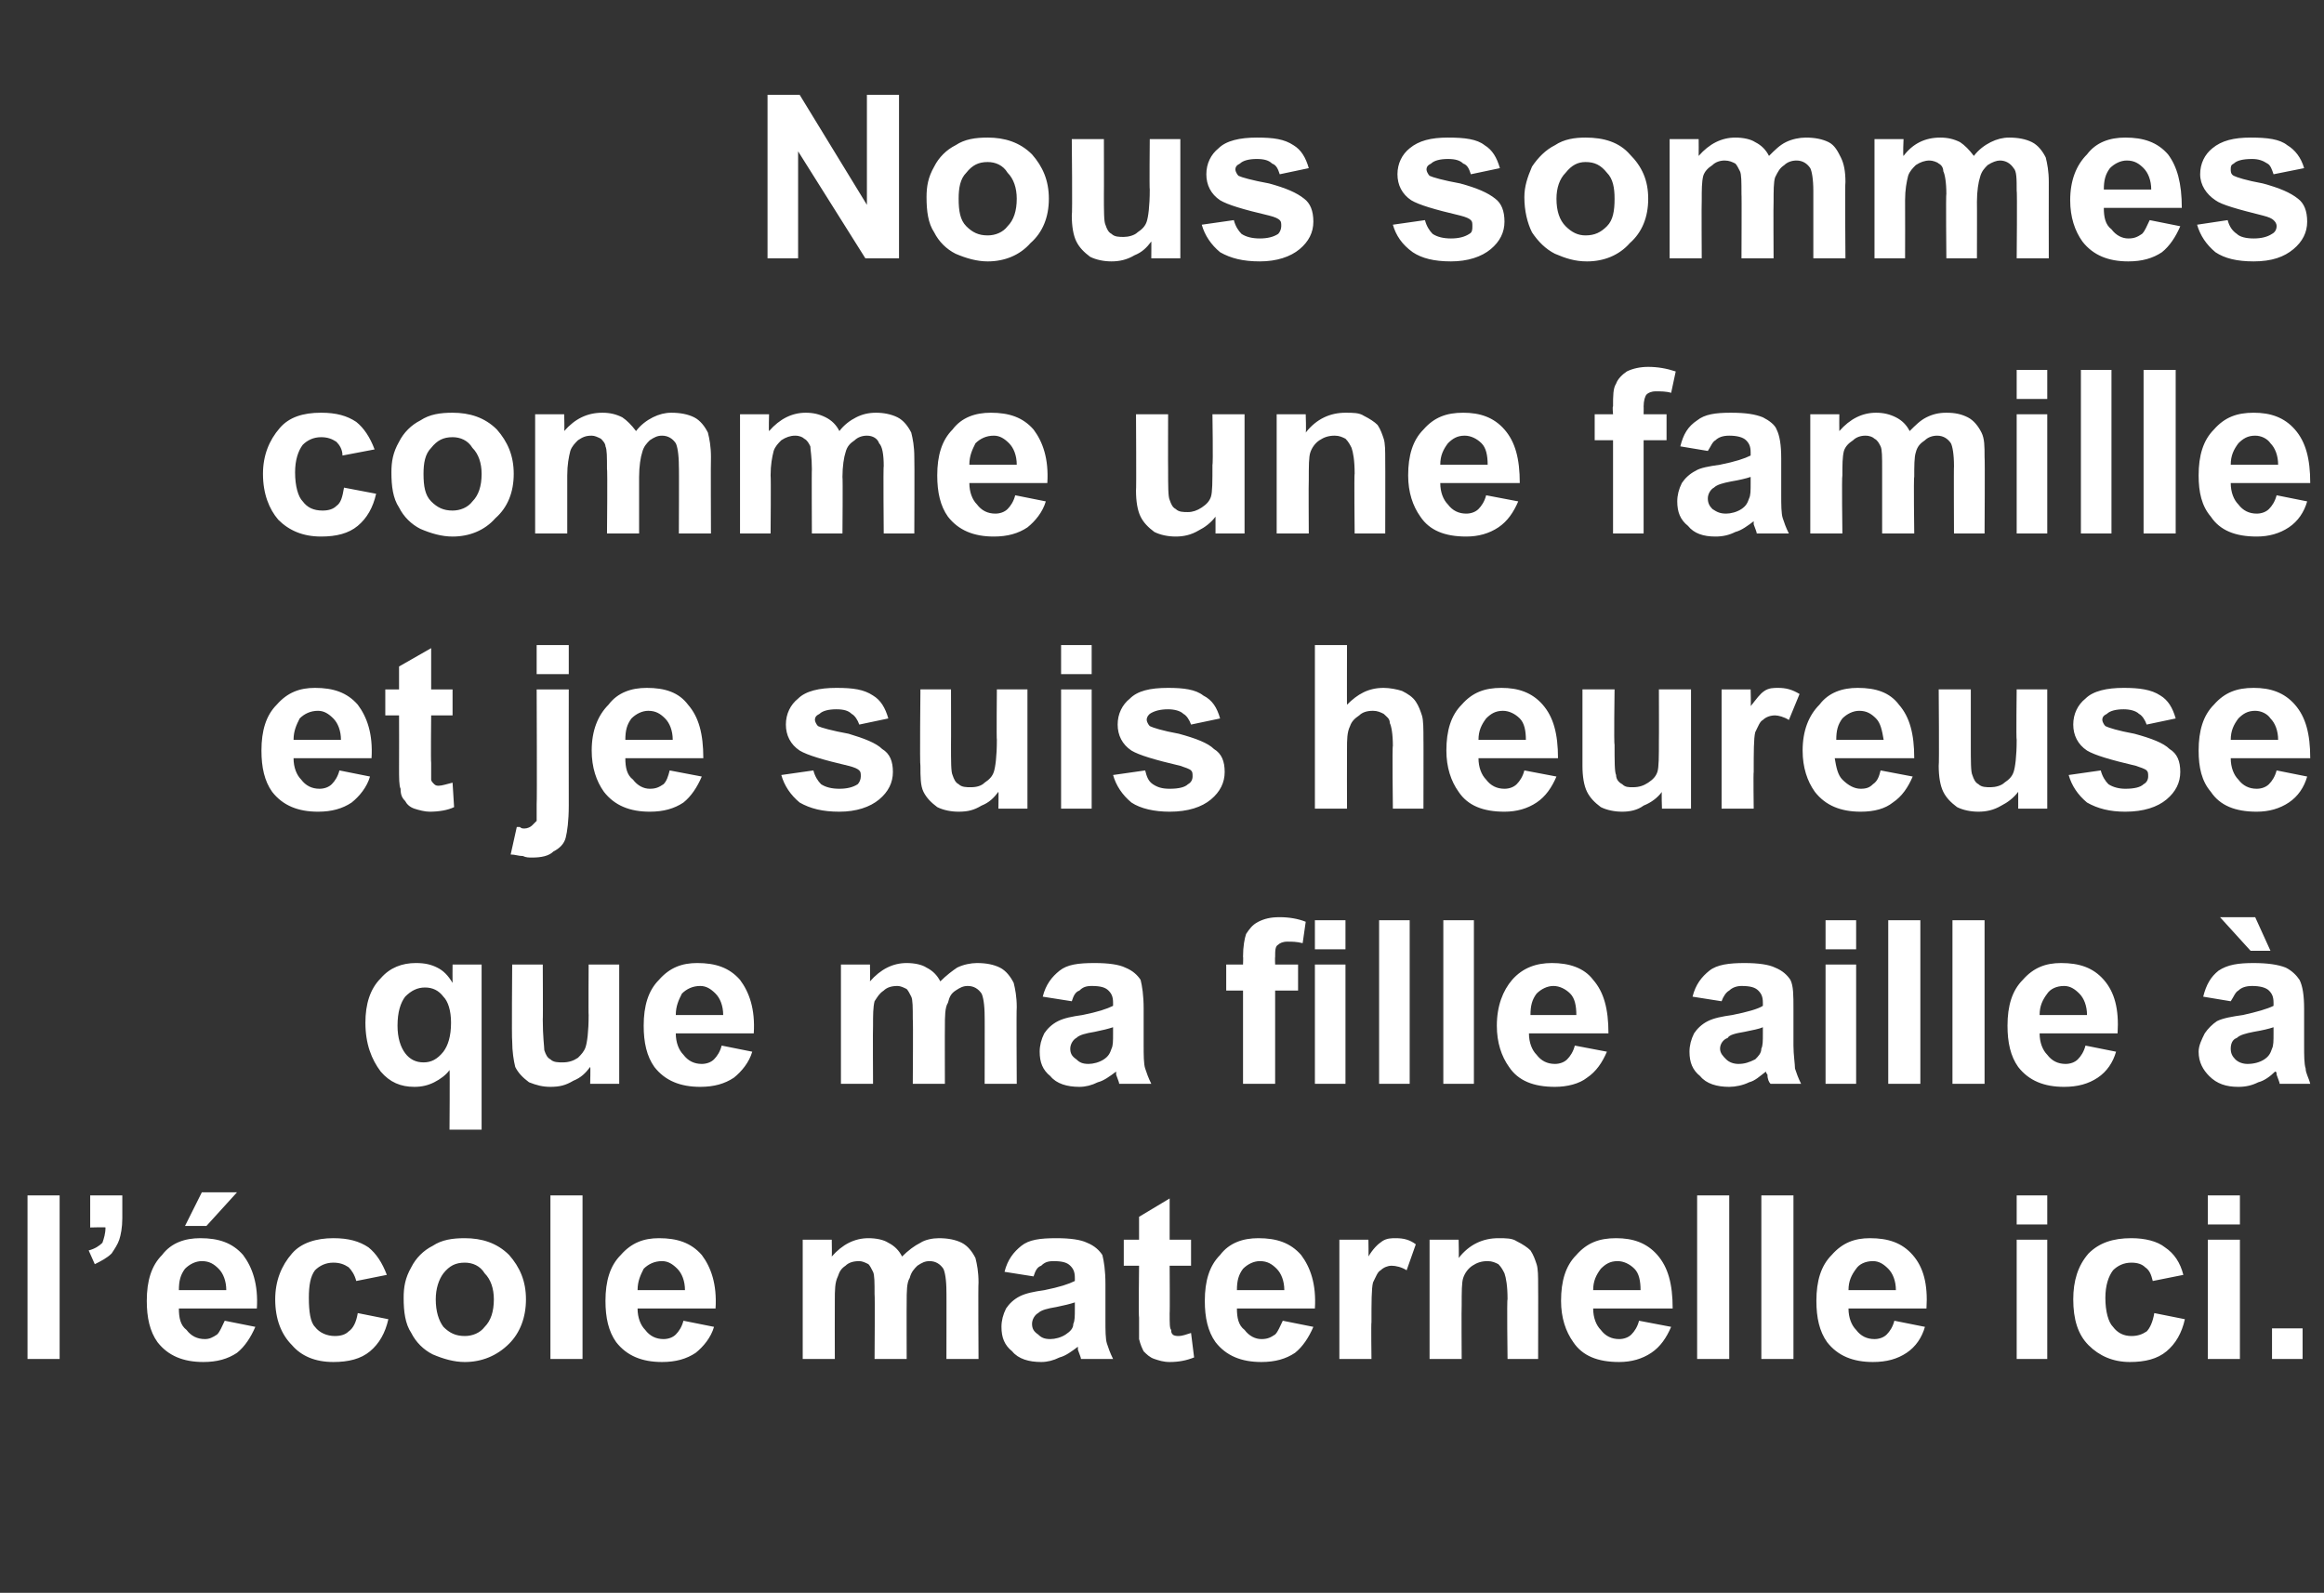 <?xml version="1.0" standalone="no"?><!DOCTYPE svg PUBLIC "-//W3C//DTD SVG 1.1//EN" "http://www.w3.org/Graphics/SVG/1.1/DTD/svg11.dtd"><svg xmlns="http://www.w3.org/2000/svg" version="1.1" width="152px" height="104.2px" viewBox="0 -6 152 104.2" style="top:-6px"><rect x="0" y="-6" width="152" height="104.2" fill="#333333" stroke="none"/><desc>Nous sommes comme une famille et je suis heureuse que ma fille aille l’ cole maternelle ici.</desc><defs/><g id="Polygon39084"><path d="m1.8 82.9l0-10.7l2.1 0l0 10.7l-2.1 0zm4.1-10.7l2.1 0c0 0 0 1.48 0 1.5c0 .6-.1 1.1-.2 1.4c-.1.3-.3.6-.5.9c-.3.3-.7.5-1.1.7c0 0-.4-.9-.4-.9c.4-.1.7-.3.9-.5c.1-.3.2-.6.2-1c.03-.03-1 0-1 0l0-2.1zm8.8 8.2c0 0 2 .4 2 .4c-.3.7-.7 1.3-1.2 1.7c-.6.4-1.3.6-2.2.6c-1.3 0-2.3-.4-3-1.3c-.5-.7-.7-1.6-.7-2.7c0-1.3.3-2.3 1-3c.6-.8 1.5-1.1 2.5-1.1c1.2 0 2.1.3 2.8 1.1c.6.8 1 1.9.9 3.5c0 0-5.1 0-5.1 0c0 .6.1 1.1.5 1.4c.3.4.7.6 1.2.6c.3 0 .5-.1.8-.3c.2-.2.3-.5.5-.9zm.1-2c0-.6-.2-1.1-.5-1.4c-.3-.3-.6-.5-1.1-.5c-.4 0-.8.2-1.1.5c-.3.4-.4.8-.4 1.4c0 0 3.1 0 3.1 0zm-2.7-4.2l1.1-2.2l2.3 0l-2 2.2l-1.4 0zm13.2 3.2c0 0-2 .4-2 .4c-.1-.4-.3-.7-.5-.9c-.3-.2-.6-.3-1-.3c-.5 0-.9.2-1.2.5c-.3.4-.4 1-.4 1.8c0 .9.1 1.6.4 1.9c.3.4.8.6 1.3.6c.4 0 .7-.1.9-.3c.3-.2.5-.6.6-1.2c0 0 2 .4 2 .4c-.2.9-.6 1.6-1.2 2.1c-.6.5-1.4.7-2.4.7c-1.2 0-2.1-.4-2.7-1.1c-.7-.7-1.1-1.7-1.1-3c0-1.2.4-2.2 1.1-3c.6-.7 1.6-1 2.7-1c1 0 1.7.2 2.3.6c.5.4.9 1 1.2 1.8zm1.1 1.5c0-.7.1-1.3.5-2c.3-.6.8-1.1 1.4-1.4c.6-.4 1.3-.5 2.1-.5c1.1 0 2.1.3 2.9 1.1c.7.8 1.1 1.7 1.1 2.9c0 1.2-.4 2.2-1.1 2.9c-.8.8-1.8 1.2-2.9 1.2c-.7 0-1.4-.2-2.1-.5c-.6-.3-1.1-.8-1.4-1.4c-.4-.6-.5-1.4-.5-2.3zm2.1.1c0 .8.2 1.4.5 1.8c.4.4.8.6 1.4.6c.5 0 1-.2 1.3-.6c.4-.4.6-1 .6-1.8c0-.7-.2-1.3-.6-1.7c-.3-.5-.8-.7-1.3-.7c-.6 0-1 .2-1.4.7c-.3.4-.5 1-.5 1.7zm7.5 3.9l0-10.7l2.1 0l0 10.7l-2.1 0zm8.7-2.5c0 0 2 .4 2 .4c-.2.7-.7 1.3-1.2 1.7c-.6.4-1.3.6-2.2.6c-1.3 0-2.3-.4-3-1.3c-.5-.7-.7-1.6-.7-2.7c0-1.3.3-2.3 1-3c.7-.8 1.5-1.1 2.5-1.1c1.2 0 2.1.3 2.8 1.1c.6.8 1 1.9.9 3.5c0 0-5.1 0-5.1 0c0 .6.2 1.1.5 1.4c.3.4.7.6 1.2.6c.3 0 .6-.1.8-.3c.2-.2.4-.5.5-.9zm.1-2c0-.6-.2-1.1-.5-1.4c-.3-.3-.6-.5-1-.5c-.5 0-.9.2-1.2.5c-.2.4-.4.8-.4 1.4c0 0 3.1 0 3.1 0zm7.7-3.3l1.9 0c0 0 .02 1.1 0 1.1c.7-.8 1.5-1.2 2.4-1.2c.5 0 1 .1 1.3.3c.4.2.7.5.9.9c.4-.4.8-.7 1.2-.9c.3-.2.8-.3 1.2-.3c.6 0 1.1.1 1.5.3c.4.2.7.6.9 1c.1.4.2.9.2 1.6c-.03.05 0 5 0 5l-2.1 0c0 0 .01-4.43 0-4.4c0-.8-.1-1.3-.2-1.5c-.2-.3-.5-.5-.9-.5c-.3 0-.5.1-.8.3c-.2.2-.4.4-.5.8c-.2.3-.2.9-.2 1.6c-.01-.01 0 3.7 0 3.7l-2.1 0c0 0 .03-4.24 0-4.2c0-.8 0-1.3-.1-1.5c-.1-.2-.2-.4-.3-.5c-.2-.1-.4-.2-.6-.2c-.4 0-.7.1-.9.3c-.3.2-.4.4-.5.7c-.2.4-.2.9-.2 1.6c-.01.04 0 3.8 0 3.8l-2.1 0l0-7.8zm15.1 2.4c0 0-1.9-.3-1.9-.3c.2-.8.6-1.3 1.1-1.7c.5-.4 1.2-.5 2.3-.5c.9 0 1.6.1 2 .3c.5.2.8.5 1 .8c.1.4.2 1 .2 1.9c0 0 0 2.4 0 2.4c0 .6 0 1.2.1 1.5c.1.3.2.6.4 1c0 0-2.1 0-2.1 0c0-.1-.1-.3-.2-.6c0-.1 0-.2 0-.2c-.4.3-.8.6-1.2.7c-.4.2-.8.3-1.2.3c-.8 0-1.5-.2-1.9-.7c-.5-.4-.7-.9-.7-1.6c0-.4.1-.8.3-1.2c.2-.3.5-.6.9-.8c.4-.2.9-.3 1.6-.4c1-.2 1.6-.4 2-.6c0 0 0-.2 0-.2c0-.4-.1-.6-.3-.8c-.2-.2-.5-.3-1.1-.3c-.4 0-.6.1-.8.3c-.3.1-.4.4-.5.7zm2.7 1.7c-.3.1-.7.2-1.2.3c-.6.1-1 .2-1.2.4c-.2.1-.4.4-.4.7c0 .3.1.5.4.7c.2.2.4.3.8.3c.3 0 .7-.1 1-.3c.3-.2.5-.4.5-.7c.1-.2.1-.5.1-1c0 0 0-.4 0-.4zm7.6-4.1l0 1.7l-1.4 0c0 0 .02 3.12 0 3.1c0 .7 0 1 .1 1.1c0 .1 0 .2.1.3c.1.1.3.1.4.1c.2 0 .5-.1.8-.2c0 0 .2 1.6.2 1.6c-.5.2-1 .3-1.6.3c-.4 0-.7-.1-1-.2c-.3-.1-.5-.3-.7-.5c-.1-.2-.2-.4-.3-.8c0-.2 0-.7 0-1.4c-.04-.03 0-3.4 0-3.4l-1 0l0-1.7l1 0l0-1.5l2-1.2l0 2.7l1.4 0zm6 5.3c0 0 2 .4 2 .4c-.3.7-.7 1.3-1.2 1.7c-.6.4-1.3.6-2.2.6c-1.3 0-2.3-.4-3-1.3c-.5-.7-.7-1.6-.7-2.7c0-1.3.3-2.3 1-3c.6-.8 1.5-1.1 2.5-1.1c1.2 0 2.1.3 2.8 1.1c.6.8 1 1.9.9 3.5c0 0-5.1 0-5.1 0c0 .6.1 1.1.5 1.4c.3.4.7.6 1.1.6c.4 0 .6-.1.9-.3c.2-.2.3-.5.5-.9zm.1-2c0-.6-.2-1.1-.5-1.4c-.3-.3-.6-.5-1.1-.5c-.4 0-.8.2-1.1.5c-.3.4-.4.8-.4 1.4c0 0 3.1 0 3.1 0zm5.7 4.5l-2.1 0l0-7.8l1.9 0c0 0 .02 1.15 0 1.1c.3-.5.6-.8.9-1c.3-.2.6-.2.9-.2c.5 0 .9.1 1.3.4c0 0-.6 1.7-.6 1.7c-.3-.2-.7-.3-1-.3c-.2 0-.5.1-.7.3c-.2.1-.3.4-.5.8c-.1.4-.1 1.3-.1 2.6c-.03.02 0 2.4 0 2.4zm10.9 0l-2 0c0 0-.05-3.95 0-3.9c0-.9-.1-1.4-.2-1.7c-.1-.2-.2-.4-.4-.6c-.2-.1-.4-.2-.7-.2c-.4 0-.7.1-1 .3c-.3.2-.5.5-.6.8c-.1.3-.1.9-.1 1.8c-.02 0 0 3.5 0 3.5l-2.1 0l0-7.8l1.9 0c0 0 .03 1.18 0 1.2c.7-.9 1.6-1.3 2.6-1.3c.5 0 .9 0 1.2.2c.4.2.7.4.9.6c.2.3.3.6.4.9c.1.3.1.8.1 1.4c.01-.01 0 4.8 0 4.8zm6.6-2.5c0 0 2.1.4 2.1.4c-.3.7-.7 1.3-1.3 1.7c-.6.4-1.3.6-2.1.6c-1.4 0-2.4-.4-3-1.3c-.5-.7-.8-1.6-.8-2.7c0-1.3.3-2.3 1-3c.7-.8 1.5-1.1 2.6-1.1c1.1 0 2 .3 2.7 1.1c.7.8 1 1.9 1 3.5c0 0-5.2 0-5.2 0c0 .6.2 1.1.5 1.4c.3.4.7.6 1.2.6c.3 0 .6-.1.8-.3c.2-.2.4-.5.5-.9zm.1-2c0-.6-.1-1.1-.4-1.4c-.3-.3-.7-.5-1.1-.5c-.5 0-.8.2-1.1.5c-.3.4-.5.8-.5 1.4c0 0 3.1 0 3.1 0zm3.7 4.5l0-10.7l2.1 0l0 10.7l-2.1 0zm4.2 0l0-10.7l2.1 0l0 10.7l-2.1 0zm8.7-2.5c0 0 2 .4 2 .4c-.2.7-.6 1.3-1.2 1.7c-.6.4-1.3.6-2.2.6c-1.3 0-2.3-.4-3-1.3c-.5-.7-.7-1.6-.7-2.7c0-1.3.3-2.3 1-3c.7-.8 1.5-1.1 2.5-1.1c1.2 0 2.1.3 2.8 1.1c.7.8 1 1.9.9 3.5c0 0-5.1 0-5.1 0c0 .6.2 1.1.5 1.4c.3.4.7.6 1.2.6c.3 0 .6-.1.8-.3c.2-.2.4-.5.5-.9zm.1-2c0-.6-.2-1.1-.5-1.4c-.3-.3-.6-.5-1-.5c-.5 0-.9.2-1.1.5c-.3.4-.5.8-.5 1.4c0 0 3.1 0 3.1 0zm7.9-4.3l0-1.9l2 0l0 1.9l-2 0zm0 8.8l0-7.8l2 0l0 7.8l-2 0zm10.9-5.5c0 0-2 .4-2 .4c-.1-.4-.2-.7-.5-.9c-.2-.2-.5-.3-.9-.3c-.5 0-.9.2-1.2.5c-.3.4-.5 1-.5 1.8c0 .9.2 1.6.5 1.9c.3.4.7.6 1.2.6c.4 0 .7-.1 1-.3c.2-.2.4-.6.5-1.2c0 0 2 .4 2 .4c-.2.9-.6 1.6-1.2 2.1c-.6.5-1.4.7-2.4.7c-1.1 0-2-.4-2.7-1.1c-.7-.7-1-1.7-1-3c0-1.2.3-2.2 1-3c.7-.7 1.6-1 2.8-1c.9 0 1.7.2 2.2.6c.6.4 1 1 1.2 1.8zm1.6-3.3l0-1.9l2.1 0l0 1.9l-2.1 0zm0 8.8l0-7.8l2.1 0l0 7.8l-2.1 0zm4.2 0l0-2l2 0l0 2l-2 0z" stroke="none" fill="#fff"/></g><g id="Polygon39083"><path d="m29.4 67.9c0 0 .03-3.93 0-3.9c-.2.3-.6.6-1 .8c-.4.2-.8.3-1.3.3c-.9 0-1.6-.3-2.2-1c-.6-.8-1-1.8-1-3.2c0-1.2.3-2.2 1-2.9c.6-.7 1.4-1 2.3-1c.6 0 1 .1 1.4.3c.4.2.7.5 1 1c-.01-.01 0-1.2 0-1.2l1.9 0l0 10.8l-2.1 0zm.1-7c0-.8-.2-1.4-.5-1.7c-.3-.4-.7-.6-1.2-.6c-.5 0-.9.2-1.3.6c-.3.4-.5 1-.5 1.9c0 .8.2 1.4.5 1.8c.3.4.7.6 1.2.6c.5 0 .9-.2 1.3-.7c.3-.4.5-1 .5-1.9zm9.1 4c0 0 .03-1.14 0-1.1c-.3.4-.6.7-1.1.9c-.5.3-.9.4-1.5.4c-.5 0-.9-.1-1.4-.3c-.4-.3-.7-.6-.9-1c-.1-.4-.2-1-.2-1.7c-.04-.04 0-5 0-5l2 0c0 0 .02 3.62 0 3.6c0 1.1.1 1.8.1 2c.1.3.2.5.4.6c.2.2.5.2.8.2c.4 0 .7-.1 1-.3c.2-.2.4-.4.5-.7c.1-.3.2-1 .2-2.1c-.02.02 0-3.3 0-3.3l2 0l0 7.8l-1.9 0zm8.6-2.5c0 0 2 .4 2 .4c-.2.7-.7 1.3-1.2 1.7c-.6.4-1.3.6-2.2.6c-1.3 0-2.3-.4-3-1.3c-.5-.7-.7-1.6-.7-2.7c0-1.3.3-2.3 1-3c.7-.8 1.5-1.1 2.5-1.1c1.2 0 2.1.3 2.8 1.1c.6.8 1 1.9.9 3.5c0 0-5.1 0-5.1 0c0 .6.2 1.1.5 1.4c.3.4.7.6 1.2.6c.3 0 .6-.1.8-.3c.2-.2.4-.5.5-.9zm.1-2c0-.6-.2-1.1-.5-1.4c-.3-.3-.6-.5-1-.5c-.5 0-.9.2-1.2.5c-.2.4-.4.8-.4 1.4c0 0 3.1 0 3.1 0zm7.7-3.3l1.9 0c0 0 .02 1.1 0 1.1c.7-.8 1.5-1.2 2.4-1.2c.5 0 1 .1 1.3.3c.4.2.7.5.9.9c.4-.4.8-.7 1.1-.9c.4-.2.9-.3 1.3-.3c.6 0 1.1.1 1.5.3c.4.2.7.6.9 1c.1.4.2.9.2 1.6c-.03.05 0 5 0 5l-2.1 0c0 0 .01-4.43 0-4.4c0-.8-.1-1.3-.2-1.5c-.2-.3-.5-.5-.9-.5c-.3 0-.5.1-.8.3c-.3.2-.4.4-.5.8c-.2.3-.2.9-.2 1.6c-.01-.01 0 3.7 0 3.7l-2.1 0c0 0 .03-4.24 0-4.2c0-.8 0-1.3-.1-1.5c-.1-.2-.2-.4-.3-.5c-.2-.1-.4-.2-.6-.2c-.4 0-.7.1-.9.3c-.3.2-.4.4-.6.7c-.1.4-.1.9-.1 1.6c-.02.04 0 3.8 0 3.8l-2.1 0l0-7.8zm15.1 2.4c0 0-1.9-.3-1.9-.3c.2-.8.6-1.3 1.1-1.7c.5-.4 1.2-.5 2.3-.5c.9 0 1.6.1 2 .3c.5.2.8.5 1 .8c.1.4.2 1 .2 1.9c0 0 0 2.4 0 2.4c0 .6 0 1.2.1 1.5c.1.3.2.6.4 1c0 0-2.1 0-2.1 0c0-.1-.1-.3-.2-.6c0-.1 0-.2 0-.2c-.4.3-.8.6-1.2.7c-.4.2-.8.3-1.2.3c-.8 0-1.5-.2-1.9-.7c-.5-.4-.7-.9-.7-1.6c0-.4.1-.8.3-1.2c.2-.3.5-.6.9-.8c.4-.2.9-.3 1.6-.4c1-.2 1.6-.4 2-.6c0 0 0-.2 0-.2c0-.4-.1-.6-.3-.8c-.2-.2-.5-.3-1.1-.3c-.4 0-.6.1-.8.3c-.3.1-.4.4-.5.7zm2.7 1.7c-.3.1-.7.2-1.2.3c-.6.1-1 .2-1.2.4c-.2.1-.4.4-.4.7c0 .3.1.5.4.7c.2.2.4.3.8.3c.3 0 .7-.1 1-.3c.3-.2.4-.4.5-.7c.1-.2.1-.5.1-1c0 0 0-.4 0-.4zm7.4-4.1l1.1 0c0 0 .02-.54 0-.5c0-.7.1-1.2.2-1.5c.2-.3.4-.6.8-.8c.4-.2.8-.3 1.4-.3c.6 0 1.2.1 1.7.3c0 0-.2 1.4-.2 1.4c-.4-.1-.7-.1-1-.1c-.3 0-.5.1-.6.2c-.2.1-.2.4-.2.8c-.02-.01 0 .5 0 .5l1.5 0l0 1.7l-1.5 0l0 6.1l-2.1 0l0-6.1l-1.1 0l0-1.7zm5.8-1l0-1.9l2 0l0 1.9l-2 0zm0 8.8l0-7.8l2 0l0 7.8l-2 0zm4.2 0l0-10.7l2 0l0 10.7l-2 0zm4.2 0l0-10.7l2 0l0 10.7l-2 0zm8.6-2.5c0 0 2.1.4 2.1.4c-.3.7-.7 1.3-1.3 1.7c-.5.4-1.3.6-2.1.6c-1.4 0-2.4-.4-3-1.3c-.5-.7-.8-1.6-.8-2.7c0-1.3.4-2.3 1-3c.7-.8 1.6-1.1 2.6-1.1c1.1 0 2.1.3 2.7 1.1c.7.8 1 1.9 1 3.5c0 0-5.2 0-5.2 0c0 .6.2 1.1.5 1.4c.3.4.7.6 1.2.6c.3 0 .6-.1.8-.3c.2-.2.4-.5.5-.9zm.1-2c0-.6-.1-1.1-.4-1.4c-.3-.3-.7-.5-1.1-.5c-.4 0-.8.2-1.1.5c-.3.4-.4.8-.4 1.4c0 0 3 0 3 0zm9.5-.9c0 0-1.9-.3-1.9-.3c.2-.8.6-1.3 1.1-1.7c.5-.4 1.3-.5 2.3-.5c.9 0 1.6.1 2 .3c.5.2.8.5 1 .8c.2.4.2 1 .2 1.9c0 0 0 2.4 0 2.4c0 .6.1 1.2.1 1.5c.1.3.2.6.4 1c0 0-2 0-2 0c-.1-.1-.2-.3-.2-.6c-.1-.1-.1-.2-.1-.2c-.4.3-.7.6-1.1.7c-.4.2-.9.3-1.3.3c-.8 0-1.5-.2-1.9-.7c-.5-.4-.7-.9-.7-1.6c0-.4.1-.8.3-1.2c.2-.3.5-.6.9-.8c.4-.2.9-.3 1.6-.4c1-.2 1.7-.4 2-.6c0 0 0-.2 0-.2c0-.4-.1-.6-.3-.8c-.2-.2-.5-.3-1.1-.3c-.3 0-.6.1-.8.3c-.2.1-.4.4-.5.7zm2.7 1.7c-.2.1-.7.2-1.2.3c-.6.1-1 .2-1.1.4c-.3.1-.5.4-.5.7c0 .3.2.5.4.7c.2.2.5.3.8.3c.4 0 .7-.1 1.1-.3c.2-.2.4-.4.4-.7c.1-.2.1-.5.1-1c0 0 0-.4 0-.4zm4.1-5.1l0-1.9l2 0l0 1.9l-2 0zm0 8.8l0-7.8l2 0l0 7.8l-2 0zm4.1 0l0-10.7l2.1 0l0 10.7l-2.1 0zm4.2 0l0-10.7l2.1 0l0 10.7l-2.1 0zm8.7-2.5c0 0 2 .4 2 .4c-.2.7-.6 1.3-1.2 1.7c-.6.4-1.3.6-2.2.6c-1.3 0-2.3-.4-3-1.3c-.5-.7-.7-1.6-.7-2.7c0-1.3.3-2.3 1-3c.7-.8 1.5-1.1 2.5-1.1c1.2 0 2.1.3 2.8 1.1c.7.8 1 1.9.9 3.5c0 0-5.1 0-5.1 0c0 .6.2 1.1.5 1.4c.3.4.7.6 1.2.6c.3 0 .6-.1.8-.3c.2-.2.4-.5.5-.9zm.1-2c0-.6-.2-1.1-.5-1.4c-.3-.3-.6-.5-1-.5c-.5 0-.9.2-1.1.5c-.3.4-.5.8-.5 1.4c0 0 3.1 0 3.1 0zm9.4-.9c0 0-1.8-.3-1.8-.3c.2-.8.5-1.3 1-1.7c.6-.4 1.3-.5 2.3-.5c.9 0 1.6.1 2.1.3c.4.2.7.5.9.8c.2.4.3 1 .3 1.9c0 0 0 2.4 0 2.4c0 .6 0 1.2.1 1.5c0 .3.2.6.3 1c0 0-2 0-2 0c0-.1-.1-.3-.2-.6c0-.1 0-.2-.1-.2c-.3.3-.7.6-1.1.7c-.4.2-.8.3-1.3.3c-.8 0-1.4-.2-1.9-.7c-.4-.4-.7-.9-.7-1.6c0-.4.2-.8.4-1.2c.2-.3.5-.6.8-.8c.4-.2 1-.3 1.7-.4c.9-.2 1.6-.4 2-.6c0 0 0-.2 0-.2c0-.4-.1-.6-.3-.8c-.2-.2-.6-.3-1.1-.3c-.4 0-.7.1-.9.3c-.2.1-.3.4-.5.7zm2.8 1.7c-.3.1-.7.2-1.3.3c-.5.1-.9.2-1.1.4c-.3.1-.4.4-.4.7c0 .3.1.5.3.7c.2.2.5.3.8.3c.4 0 .8-.1 1.1-.3c.3-.2.4-.4.5-.7c.1-.2.1-.5.1-1c0 0 0-.4 0-.4zm-.2-5l-1.3 0l-2-2.2l2.3 0l1 2.2z" stroke="none" fill="#fff"/></g><g id="Polygon39082"><path d="m22.2 44.4c0 0 2 .4 2 .4c-.2.7-.7 1.3-1.2 1.7c-.6.4-1.3.6-2.2.6c-1.3 0-2.3-.4-3-1.3c-.5-.7-.7-1.6-.7-2.7c0-1.3.3-2.3 1-3c.7-.8 1.5-1.1 2.5-1.1c1.2 0 2.1.3 2.8 1.1c.6.8 1 1.9.9 3.5c0 0-5.1 0-5.1 0c0 .6.2 1.1.5 1.4c.3.4.7.6 1.2.6c.3 0 .6-.1.8-.3c.2-.2.4-.5.5-.9zm.1-2c0-.6-.2-1.1-.5-1.4c-.3-.3-.6-.5-1-.5c-.5 0-.9.2-1.2.5c-.2.4-.4.8-.4 1.4c0 0 3.1 0 3.1 0zm7.3-3.3l0 1.7l-1.4 0c0 0-.03 3.12 0 3.1c0 .7 0 1 0 1.1c0 .1.1.2.2.3c.1.1.2.1.3.1c.2 0 .5-.1.9-.2c0 0 .1 1.6.1 1.6c-.4.2-1 .3-1.6.3c-.3 0-.7-.1-1-.2c-.3-.1-.5-.3-.6-.5c-.2-.2-.3-.4-.3-.8c-.1-.2-.1-.7-.1-1.4c.01-.03 0-3.4 0-3.4l-.9 0l0-1.7l.9 0l0-1.5l2.1-1.2l0 2.7l1.4 0zm5.5-1l0-1.9l2.1 0l0 1.9l-2.1 0zm2.1 1c0 0-.01 7.58 0 7.6c0 1-.1 1.7-.2 2.1c-.1.4-.4.7-.8.9c-.3.3-.8.4-1.4.4c-.2 0-.4 0-.6-.1c-.3 0-.5-.1-.8-.1c0 0 .4-1.8.4-1.8c.1 0 .2 0 .2 0c.1.1.2.1.3.1c.2 0 .4-.1.5-.2c.1-.1.2-.2.3-.3c0-.1 0-.5 0-1.1c.03-.04 0-7.5 0-7.5l2.1 0zm6.6 5.3c0 0 2.1.4 2.1.4c-.3.7-.7 1.3-1.2 1.7c-.6.4-1.3.6-2.2.6c-1.3 0-2.3-.4-3-1.3c-.5-.7-.8-1.6-.8-2.7c0-1.3.4-2.3 1.1-3c.6-.8 1.5-1.1 2.5-1.1c1.2 0 2.1.3 2.7 1.1c.7.8 1 1.9 1 3.5c0 0-5.1 0-5.1 0c0 .6.1 1.1.5 1.4c.3.4.7.6 1.1.6c.4 0 .6-.1.9-.3c.2-.2.3-.5.4-.9zm.2-2c0-.6-.2-1.1-.5-1.4c-.3-.3-.6-.5-1.1-.5c-.4 0-.8.2-1.1.5c-.3.4-.4.8-.4 1.4c0 0 3.1 0 3.1 0zm7.1 2.3c0 0 2.1-.3 2.1-.3c.1.4.3.7.5.9c.3.2.7.3 1.2.3c.5 0 .9-.1 1.2-.3c.1-.1.2-.3.2-.5c0-.2 0-.3-.1-.4c-.1-.1-.3-.2-.7-.3c-1.7-.4-2.7-.7-3.2-1c-.6-.4-.9-1-.9-1.7c0-.7.3-1.3.8-1.7c.5-.5 1.4-.7 2.5-.7c1.1 0 1.8.1 2.4.5c.5.3.8.8 1 1.5c0 0-1.9.4-1.9.4c-.1-.3-.3-.6-.5-.7c-.2-.2-.5-.3-1-.3c-.5 0-.9.1-1.1.3c-.2.1-.3.2-.3.4c0 .1.1.3.2.4c.2.1.9.3 2 .5c1 .3 1.8.6 2.2 1c.5.3.7.8.7 1.5c0 .7-.3 1.3-.9 1.8c-.6.5-1.5.8-2.6.8c-1.1 0-1.9-.2-2.6-.6c-.6-.5-1-1.1-1.2-1.8zm14.2 2.2c0 0 .02-1.14 0-1.1c-.3.4-.6.7-1.1.9c-.5.3-.9.4-1.5.4c-.5 0-1-.1-1.4-.3c-.4-.3-.7-.6-.9-1c-.2-.4-.2-1-.2-1.7c-.05-.04 0-5 0-5l2 0c0 0 .01 3.62 0 3.6c0 1.1 0 1.8.1 2c.1.3.2.5.4.6c.2.2.5.2.8.2c.4 0 .7-.1.9-.3c.3-.2.5-.4.6-.7c.1-.3.2-1 .2-2.1c-.03.02 0-3.3 0-3.3l2 0l0 7.8l-1.9 0zm4.1-8.8l0-1.9l2 0l0 1.9l-2 0zm0 8.8l0-7.8l2 0l0 7.8l-2 0zm3.4-2.2c0 0 2.1-.3 2.1-.3c.1.4.2.7.5.9c.3.2.6.3 1.1.3c.6 0 1-.1 1.2-.3c.2-.1.3-.3.3-.5c0-.2 0-.3-.1-.4c-.1-.1-.4-.2-.7-.3c-1.7-.4-2.7-.7-3.2-1c-.6-.4-.9-1-.9-1.7c0-.7.3-1.3.8-1.7c.5-.5 1.3-.7 2.5-.7c1 0 1.8.1 2.3.5c.6.3.9.8 1.1 1.5c0 0-1.9.4-1.9.4c-.1-.3-.3-.6-.5-.7c-.2-.2-.6-.3-1-.3c-.5 0-.9.1-1.2.3c-.1.1-.2.2-.2.4c0 .1.1.3.2.4c.2.1.8.3 1.9.5c1.1.3 1.9.6 2.3 1c.5.3.7.8.7 1.5c0 .7-.3 1.3-.9 1.8c-.6.5-1.5.8-2.7.8c-1 0-1.9-.2-2.5-.6c-.6-.5-1-1.1-1.2-1.8zm15.3-8.5c0 0-.01 3.93 0 3.9c.7-.7 1.4-1.1 2.4-1.1c.4 0 .9.1 1.2.2c.4.2.7.4.9.7c.2.3.3.6.4.9c.1.3.1.9.1 1.6c.01-.04 0 4.5 0 4.5l-2 0c0 0-.05-4.09 0-4.1c0-.8-.1-1.3-.2-1.5c0-.3-.2-.4-.4-.6c-.2-.1-.4-.2-.7-.2c-.4 0-.7.1-.9.3c-.3.2-.5.4-.6.7c-.2.4-.2.9-.2 1.5c-.01.02 0 3.9 0 3.9l-2.1 0l0-10.7l2.1 0zm11.6 8.2c0 0 2.1.4 2.1.4c-.3.7-.7 1.3-1.3 1.7c-.6.4-1.3.6-2.1.6c-1.4 0-2.4-.4-3-1.3c-.5-.7-.8-1.6-.8-2.7c0-1.3.3-2.3 1-3c.7-.8 1.5-1.1 2.6-1.1c1.1 0 2 .3 2.7 1.1c.7.8 1 1.9 1 3.5c0 0-5.2 0-5.2 0c0 .6.2 1.1.5 1.4c.3.4.7.6 1.2.6c.3 0 .6-.1.8-.3c.2-.2.4-.5.5-.9zm.1-2c0-.6-.1-1.1-.4-1.4c-.3-.3-.7-.5-1.1-.5c-.5 0-.8.2-1.1.5c-.3.4-.5.8-.5 1.4c0 0 3.1 0 3.1 0zm8.9 4.5c0 0-.04-1.14 0-1.1c-.3.4-.7.7-1.2.9c-.4.3-.9.4-1.4.4c-.5 0-1-.1-1.4-.3c-.4-.3-.7-.6-.9-1c-.2-.4-.3-1-.3-1.7c0-.04 0-5 0-5l2.1 0c0 0-.05 3.62 0 3.6c0 1.1 0 1.8.1 2c0 .3.2.5.4.6c.2.2.4.2.7.2c.4 0 .7-.1 1-.3c.3-.2.5-.4.6-.7c.1-.3.1-1 .1-2.1c.01.02 0-3.3 0-3.3l2.1 0l0 7.8l-1.9 0zm6 0l-2.1 0l0-7.8l1.9 0c0 0 .03 1.15 0 1.1c.4-.5.6-.8.9-1c.3-.2.6-.2.9-.2c.5 0 .9.1 1.4.4c0 0-.7 1.7-.7 1.7c-.3-.2-.7-.3-.9-.3c-.3 0-.6.1-.8.3c-.2.1-.3.4-.5.8c-.1.4-.1 1.3-.1 2.6c-.03.02 0 2.4 0 2.4zm8.3-2.5c0 0 2.1.4 2.1.4c-.3.7-.7 1.3-1.3 1.7c-.5.4-1.2.6-2.1.6c-1.3 0-2.3-.4-3-1.3c-.5-.7-.8-1.6-.8-2.7c0-1.3.4-2.3 1.1-3c.6-.8 1.5-1.1 2.5-1.1c1.2 0 2.1.3 2.7 1.1c.7.8 1 1.9 1 3.5c0 0-5.2 0-5.2 0c.1.6.2 1.1.5 1.4c.4.4.8.6 1.2.6c.4 0 .6-.1.8-.3c.3-.2.4-.5.5-.9zm.2-2c-.1-.6-.2-1.1-.5-1.4c-.3-.3-.6-.5-1.1-.5c-.4 0-.8.2-1.1.5c-.3.4-.4.8-.4 1.4c0 0 3.1 0 3.1 0zm8.8 4.5c0 0 0-1.14 0-1.1c-.3.4-.7.7-1.1.9c-.5.3-1 .4-1.5.4c-.5 0-1-.1-1.4-.3c-.4-.3-.7-.6-.9-1c-.2-.4-.3-1-.3-1.7c.04-.04 0-5 0-5l2.1 0c0 0 0 3.62 0 3.6c0 1.1 0 1.8.1 2c.1.3.2.5.4.6c.2.2.5.2.8.2c.3 0 .7-.1.9-.3c.3-.2.5-.4.6-.7c.1-.3.2-1 .2-2.1c-.04.02 0-3.3 0-3.3l2 0l0 7.8l-1.9 0zm3.3-2.2c0 0 2.1-.3 2.1-.3c.1.4.3.7.5.9c.3.2.7.3 1.1.3c.6 0 1-.1 1.2-.3c.2-.1.3-.3.3-.5c0-.2 0-.3-.1-.4c-.1-.1-.4-.2-.7-.3c-1.7-.4-2.7-.7-3.2-1c-.6-.4-.9-1-.9-1.7c0-.7.3-1.3.8-1.7c.5-.5 1.4-.7 2.5-.7c1 0 1.8.1 2.4.5c.5.3.8.8 1 1.5c0 0-1.9.4-1.9.4c-.1-.3-.3-.6-.5-.7c-.2-.2-.6-.3-1-.3c-.5 0-.9.1-1.1.3c-.2.1-.3.2-.3.4c0 .1.1.3.2.4c.2.1.8.3 1.9.5c1.1.3 1.9.6 2.3 1c.5.3.7.8.7 1.5c0 .7-.3 1.3-.9 1.8c-.6.5-1.5.8-2.7.8c-1 0-1.8-.2-2.5-.6c-.6-.5-1-1.1-1.2-1.8zm13.6-.3c0 0 2 .4 2 .4c-.2.7-.6 1.3-1.2 1.7c-.6.4-1.3.6-2.1.6c-1.4 0-2.4-.4-3-1.3c-.6-.7-.8-1.6-.8-2.7c0-1.3.3-2.3 1-3c.7-.8 1.5-1.1 2.6-1.1c1.1 0 2 .3 2.7 1.1c.7.8 1 1.9 1 3.5c0 0-5.2 0-5.2 0c0 .6.2 1.1.5 1.4c.3.4.7.6 1.2.6c.3 0 .6-.1.8-.3c.2-.2.4-.5.5-.9zm.1-2c0-.6-.2-1.1-.5-1.4c-.2-.3-.6-.5-1-.5c-.5 0-.8.2-1.1.5c-.3.4-.5.8-.5 1.4c0 0 3.1 0 3.1 0z" stroke="none" fill="#fff"/></g><g id="Polygon39081"><path d="m24.5 23.4c0 0-2.1.4-2.1.4c0-.4-.2-.7-.4-.9c-.3-.2-.6-.3-1-.3c-.5 0-.9.2-1.2.5c-.3.4-.5 1-.5 1.8c0 .9.2 1.6.5 1.9c.3.4.7.6 1.3.6c.4 0 .7-.1.9-.3c.3-.2.4-.6.5-1.2c0 0 2.1.4 2.1.4c-.2.9-.6 1.6-1.2 2.1c-.6.5-1.4.7-2.4.7c-1.2 0-2.1-.4-2.8-1.1c-.6-.7-1-1.7-1-3c0-1.2.4-2.2 1.1-3c.6-.7 1.5-1 2.7-1c1 0 1.7.2 2.3.6c.5.4.9 1 1.2 1.8zm1.1 1.5c0-.7.1-1.3.5-2c.3-.6.8-1.1 1.4-1.4c.6-.4 1.3-.5 2.1-.5c1.1 0 2.1.3 2.9 1.1c.7.8 1.1 1.7 1.1 2.9c0 1.2-.4 2.2-1.2 2.9c-.7.8-1.7 1.2-2.8 1.2c-.7 0-1.4-.2-2.1-.5c-.6-.3-1.1-.8-1.4-1.4c-.4-.6-.5-1.4-.5-2.3zm2.1.1c0 .8.1 1.4.5 1.8c.4.4.8.6 1.4.6c.5 0 1-.2 1.3-.6c.4-.4.6-1 .6-1.8c0-.7-.2-1.3-.6-1.7c-.3-.5-.8-.7-1.3-.7c-.6 0-1 .2-1.4.7c-.4.4-.5 1-.5 1.7zm7.3-3.9l1.9 0c0 0 .03 1.1 0 1.1c.7-.8 1.5-1.2 2.5-1.2c.5 0 .9.1 1.3.3c.3.2.6.5.9.9c.3-.4.7-.7 1.1-.9c.4-.2.8-.3 1.2-.3c.6 0 1.1.1 1.5.3c.4.2.7.6.9 1c.1.4.2.9.2 1.6c-.02.05 0 5 0 5l-2.1 0c0 0 .02-4.43 0-4.4c0-.8-.1-1.3-.2-1.5c-.2-.3-.5-.5-.9-.5c-.3 0-.5.1-.8.3c-.2.2-.4.4-.5.8c-.1.3-.2.9-.2 1.6c0-.01 0 3.7 0 3.7l-2.1 0c0 0 .04-4.24 0-4.2c0-.8 0-1.3-.1-1.5c0-.2-.2-.4-.3-.5c-.2-.1-.4-.2-.6-.2c-.4 0-.6.1-.9.3c-.2.2-.4.4-.5.7c-.1.4-.2.9-.2 1.6c0 .04 0 3.8 0 3.8l-2.1 0l0-7.8zm13.4 0l1.9 0c0 0-.03 1.1 0 1.1c.7-.8 1.5-1.2 2.4-1.2c.5 0 .9.1 1.3.3c.4.2.7.5.9.9c.3-.4.7-.7 1.1-.9c.4-.2.8-.3 1.3-.3c.5 0 1 .1 1.4.3c.4.2.7.6.9 1c.1.4.2.9.2 1.6c.02.05 0 5 0 5l-2 0c0 0-.04-4.43 0-4.4c0-.8-.1-1.3-.3-1.5c-.1-.3-.4-.5-.8-.5c-.3 0-.6.1-.8.3c-.3.2-.5.4-.6.8c-.1.3-.2.9-.2 1.6c.03-.01 0 3.7 0 3.7l-2 0c0 0-.02-4.24 0-4.2c0-.8-.1-1.3-.1-1.5c-.1-.2-.2-.4-.4-.5c-.1-.1-.3-.2-.6-.2c-.3 0-.6.1-.9.3c-.2.2-.4.4-.5.7c-.1.4-.2.9-.2 1.6c.03.04 0 3.8 0 3.8l-2 0l0-7.8zm18 5.3c0 0 2 .4 2 .4c-.2.7-.7 1.3-1.2 1.7c-.6.4-1.3.6-2.2.6c-1.3 0-2.3-.4-3-1.3c-.5-.7-.7-1.6-.7-2.7c0-1.3.3-2.3 1-3c.6-.8 1.5-1.1 2.5-1.1c1.2 0 2.1.3 2.8 1.1c.6.8 1 1.9.9 3.5c0 0-5.1 0-5.1 0c0 .6.2 1.1.5 1.4c.3.4.7.6 1.2.6c.3 0 .6-.1.8-.3c.2-.2.4-.5.5-.9zm.1-2c0-.6-.2-1.1-.5-1.4c-.3-.3-.6-.5-1-.5c-.5 0-.9.2-1.2.5c-.2.4-.4.8-.4 1.4c0 0 3.1 0 3.1 0zm13 4.5c0 0 0-1.14 0-1.1c-.3.4-.7.7-1.1.9c-.5.3-1 .4-1.5.4c-.5 0-1-.1-1.4-.3c-.4-.3-.7-.6-.9-1c-.2-.4-.3-1-.3-1.7c.03-.04 0-5 0-5l2.1 0c0 0-.01 3.62 0 3.6c0 1.1 0 1.8.1 2c.1.3.2.5.4.6c.2.2.5.2.8.2c.3 0 .6-.1.9-.3c.3-.2.5-.4.6-.7c.1-.3.1-1 .1-2.1c.05.02 0-3.3 0-3.3l2.1 0l0 7.8l-1.9 0zm11.1 0l-2 0c0 0-.04-3.95 0-3.9c0-.9-.1-1.4-.2-1.7c-.1-.2-.2-.4-.4-.6c-.2-.1-.4-.2-.7-.2c-.4 0-.7.1-1 .3c-.3.2-.5.5-.6.8c-.1.3-.1.9-.1 1.8c-.02 0 0 3.5 0 3.5l-2.1 0l0-7.8l1.9 0c0 0 .04 1.18 0 1.2c.7-.9 1.6-1.3 2.6-1.3c.5 0 .9 0 1.2.2c.4.2.7.4.9.6c.2.3.3.6.4.9c.1.3.1.8.1 1.4c.01-.01 0 4.8 0 4.8zm6.6-2.5c0 0 2.1.4 2.1.4c-.3.7-.7 1.3-1.3 1.7c-.6.4-1.3.6-2.1.6c-1.4 0-2.4-.4-3-1.3c-.5-.7-.8-1.6-.8-2.7c0-1.3.3-2.3 1-3c.7-.8 1.5-1.1 2.6-1.1c1.1 0 2 .3 2.7 1.1c.7.8 1 1.9 1 3.5c0 0-5.2 0-5.2 0c0 .6.2 1.1.5 1.4c.3.4.7.6 1.2.6c.3 0 .6-.1.8-.3c.2-.2.4-.5.5-.9zm.1-2c0-.6-.1-1.1-.4-1.4c-.3-.3-.7-.5-1.1-.5c-.5 0-.8.2-1.1.5c-.3.4-.5.8-.5 1.4c0 0 3.1 0 3.1 0zm7-3.3l1.2 0c0 0-.05-.54 0-.5c0-.7 0-1.2.2-1.5c.1-.3.4-.6.7-.8c.4-.2.9-.3 1.4-.3c.6 0 1.2.1 1.8.3c0 0-.3 1.4-.3 1.4c-.3-.1-.7-.1-1-.1c-.3 0-.5.1-.6.2c-.1.1-.2.4-.2.8c.01-.01 0 .5 0 .5l1.5 0l0 1.7l-1.5 0l0 6.1l-2 0l0-6.1l-1.2 0l0-1.7zm7.4 2.4c0 0-1.8-.3-1.8-.3c.2-.8.5-1.3 1.1-1.7c.5-.4 1.2-.5 2.2-.5c1 0 1.6.1 2.1.3c.4.2.8.5.9.8c.2.4.3 1 .3 1.9c0 0 0 2.4 0 2.4c0 .6 0 1.2.1 1.5c.1.3.2.6.4 1c0 0-2.1 0-2.1 0c0-.1-.1-.3-.2-.6c0-.1 0-.2 0-.2c-.4.3-.8.6-1.2.7c-.4.2-.8.3-1.3.3c-.8 0-1.4-.2-1.8-.7c-.5-.4-.7-.9-.7-1.6c0-.4.1-.8.3-1.2c.2-.3.5-.6.9-.8c.3-.2.9-.3 1.6-.4c1-.2 1.6-.4 2-.6c0 0 0-.2 0-.2c0-.4-.1-.6-.3-.8c-.2-.2-.6-.3-1.1-.3c-.4 0-.7.1-.9.3c-.2.1-.3.4-.5.7zm2.8 1.7c-.3.1-.7.2-1.3.3c-.5.1-.9.2-1.1.4c-.2.1-.4.4-.4.7c0 .3.1.5.3.7c.3.2.5.3.9.3c.3 0 .7-.1 1-.3c.3-.2.4-.4.5-.7c.1-.2.1-.5.1-1c0 0 0-.4 0-.4zm3.9-4.1l1.9 0c0 0-.01 1.1 0 1.1c.7-.8 1.5-1.2 2.4-1.2c.5 0 .9.1 1.3.3c.4.2.7.5.9.9c.4-.4.7-.7 1.1-.9c.4-.2.8-.3 1.3-.3c.6 0 1 .1 1.4.3c.4.2.7.6.9 1c.2.4.2.9.2 1.6c.03.05 0 5 0 5l-2 0c0 0-.02-4.43 0-4.4c0-.8-.1-1.3-.2-1.5c-.2-.3-.5-.5-.9-.5c-.3 0-.6.1-.8.3c-.3.2-.5.4-.6.8c-.1.3-.1.9-.1 1.6c-.05-.01 0 3.7 0 3.7l-2.1 0c0 0 0-4.24 0-4.2c0-.8 0-1.3-.1-1.5c-.1-.2-.2-.4-.4-.5c-.1-.1-.3-.2-.6-.2c-.3 0-.6.1-.8.3c-.3.2-.5.4-.6.7c-.1.4-.1.9-.1 1.6c-.05.04 0 3.8 0 3.8l-2.1 0l0-7.8zm13.5-1l0-1.9l2 0l0 1.9l-2 0zm0 8.8l0-7.8l2 0l0 7.8l-2 0zm4.2 0l0-10.7l2 0l0 10.7l-2 0zm4.1 0l0-10.7l2.1 0l0 10.7l-2.1 0zm8.7-2.5c0 0 2 .4 2 .4c-.2.7-.6 1.3-1.2 1.7c-.6.4-1.3.6-2.1.6c-1.4 0-2.4-.4-3-1.3c-.6-.7-.8-1.6-.8-2.7c0-1.3.3-2.3 1-3c.7-.8 1.5-1.1 2.6-1.1c1.1 0 2 .3 2.7 1.1c.7.8 1 1.9 1 3.5c0 0-5.2 0-5.2 0c0 .6.2 1.1.5 1.4c.3.4.7.6 1.2.6c.3 0 .6-.1.8-.3c.2-.2.4-.5.5-.9zm.1-2c0-.6-.2-1.1-.5-1.4c-.2-.3-.6-.5-1-.5c-.5 0-.8.2-1.1.5c-.3.4-.5.8-.5 1.4c0 0 3.1 0 3.1 0z" stroke="none" fill="#fff"/></g><g id="Polygon39080"><path d="m50.2 10.9l0-10.7l2.1 0l4.4 7.2l0-7.2l2.1 0l0 10.7l-2.2 0l-4.4-7l0 7l-2 0zm10.4-4c0-.7.1-1.3.5-2c.3-.6.8-1.1 1.4-1.4c.6-.4 1.3-.5 2.1-.5c1.1 0 2.1.3 2.9 1.1c.7.8 1.1 1.7 1.1 2.9c0 1.2-.4 2.2-1.2 2.9c-.7.8-1.7 1.2-2.8 1.2c-.7 0-1.4-.2-2.1-.5c-.6-.3-1.1-.8-1.4-1.4c-.4-.6-.5-1.4-.5-2.3zm2.1.1c0 .8.1 1.4.5 1.8c.4.4.8.6 1.4.6c.5 0 1-.2 1.3-.6c.4-.4.6-1 .6-1.8c0-.7-.2-1.3-.6-1.7c-.3-.5-.8-.7-1.3-.7c-.6 0-1 .2-1.4.7c-.4.4-.5 1-.5 1.7zm12.6 3.9c0 0 .01-1.14 0-1.1c-.3.4-.6.7-1.1.9c-.5.3-1 .4-1.5.4c-.5 0-1-.1-1.4-.3c-.4-.3-.7-.6-.9-1c-.2-.4-.3-1-.3-1.7c.05-.04 0-5 0-5l2.1 0c0 0 .01 3.62 0 3.6c0 1.1 0 1.8.1 2c.1.3.2.5.4.6c.2.2.5.2.8.2c.3 0 .7-.1.9-.3c.3-.2.5-.4.6-.7c.1-.3.2-1 .2-2.1c-.03.02 0-3.3 0-3.3l2 0l0 7.8l-1.9 0zm3.3-2.2c0 0 2.1-.3 2.1-.3c.1.4.3.7.5.9c.3.2.7.3 1.2.3c.5 0 .9-.1 1.2-.3c.1-.1.2-.3.2-.5c0-.2 0-.3-.1-.4c-.1-.1-.3-.2-.7-.3c-1.7-.4-2.7-.7-3.2-1c-.6-.4-.9-1-.9-1.7c0-.7.3-1.3.8-1.7c.5-.5 1.4-.7 2.5-.7c1.1 0 1.8.1 2.4.5c.5.3.8.8 1 1.5c0 0-1.9.4-1.9.4c-.1-.3-.2-.6-.5-.7c-.2-.2-.5-.3-1-.3c-.5 0-.9.1-1.1.3c-.2.1-.3.2-.3.4c0 .1.1.3.2.4c.2.1.9.3 2 .5c1.1.3 1.8.6 2.3 1c.4.3.6.8.6 1.5c0 .7-.3 1.3-.9 1.8c-.6.5-1.5.8-2.6.8c-1.1 0-1.9-.2-2.6-.6c-.6-.5-1-1.1-1.2-1.8zm12.5 0c0 0 2.1-.3 2.1-.3c.1.4.3.7.5.9c.3.2.7.3 1.2.3c.5 0 .9-.1 1.2-.3c.2-.1.2-.3.2-.5c0-.2 0-.3-.1-.4c-.1-.1-.3-.2-.7-.3c-1.7-.4-2.7-.7-3.2-1c-.6-.4-.9-1-.9-1.7c0-.7.3-1.3.8-1.7c.6-.5 1.4-.7 2.5-.7c1.1 0 1.9.1 2.4.5c.5.3.8.8 1 1.5c0 0-1.9.4-1.9.4c-.1-.3-.2-.6-.5-.7c-.2-.2-.5-.3-1-.3c-.5 0-.9.1-1.1.3c-.2.1-.3.2-.3.4c0 .1.1.3.2.4c.2.1.9.3 2 .5c1.1.3 1.8.6 2.3 1c.4.3.6.8.6 1.5c0 .7-.3 1.3-.9 1.8c-.6.5-1.5.8-2.6.8c-1.1 0-1.9-.2-2.5-.6c-.7-.5-1.1-1.1-1.3-1.8zm8.6-1.8c0-.7.2-1.3.5-2c.4-.6.9-1.1 1.5-1.4c.6-.4 1.3-.5 2-.5c1.2 0 2.2.3 2.9 1.1c.8.8 1.2 1.7 1.2 2.9c0 1.2-.4 2.2-1.2 2.9c-.7.8-1.7 1.2-2.8 1.2c-.8 0-1.4-.2-2.1-.5c-.6-.3-1.1-.8-1.5-1.4c-.3-.6-.5-1.4-.5-2.3zm2.1.1c0 .8.2 1.4.6 1.8c.4.4.8.6 1.3.6c.6 0 1-.2 1.4-.6c.4-.4.5-1 .5-1.8c0-.7-.1-1.3-.5-1.7c-.4-.5-.8-.7-1.4-.7c-.5 0-.9.2-1.3.7c-.4.4-.6 1-.6 1.7zm7.4-3.9l1.9 0c0 0 .01 1.1 0 1.1c.7-.8 1.5-1.2 2.4-1.2c.5 0 1 .1 1.3.3c.4.2.7.5.9.9c.4-.4.7-.7 1.1-.9c.4-.2.9-.3 1.3-.3c.6 0 1.1.1 1.5.3c.4.2.6.6.8 1c.2.4.3.9.3 1.6c-.04.05 0 5 0 5l-2.1 0c0 0 0-4.43 0-4.4c0-.8-.1-1.3-.2-1.5c-.2-.3-.5-.5-.9-.5c-.3 0-.6.1-.8.3c-.3.2-.4.4-.6.8c-.1.3-.1.9-.1 1.6c-.02-.01 0 3.7 0 3.7l-2.1 0c0 0 .02-4.24 0-4.2c0-.8 0-1.3-.1-1.5c-.1-.2-.2-.4-.3-.5c-.2-.1-.4-.2-.7-.2c-.3 0-.6.1-.8.3c-.3.2-.5.4-.6.7c-.1.4-.1.9-.1 1.6c-.02.04 0 3.8 0 3.8l-2.1 0l0-7.8zm13.4 0l1.9 0c0 0-.05 1.1 0 1.1c.6-.8 1.4-1.2 2.4-1.2c.5 0 .9.1 1.3.3c.3.2.6.5.9.9c.3-.4.7-.7 1.1-.9c.4-.2.8-.3 1.2-.3c.6 0 1.1.1 1.5.3c.4.2.7.6.9 1c.1.4.2.9.2 1.6c-.01.05 0 5 0 5l-2.1 0c0 0 .04-4.43 0-4.4c0-.8 0-1.3-.2-1.5c-.2-.3-.5-.5-.9-.5c-.2 0-.5.1-.8.3c-.2.2-.4.4-.5.8c-.1.3-.2.9-.2 1.6c.01-.01 0 3.7 0 3.7l-2 0c0 0-.04-4.24 0-4.2c0-.8-.1-1.3-.2-1.5c0-.2-.1-.4-.3-.5c-.1-.1-.4-.2-.6-.2c-.3 0-.6.1-.9.3c-.2.2-.4.4-.5.7c-.1.4-.2.9-.2 1.6c.01.04 0 3.8 0 3.8l-2 0l0-7.8zm18 5.3c0 0 2 .4 2 .4c-.3.7-.7 1.3-1.2 1.7c-.6.4-1.3.6-2.2.6c-1.3 0-2.3-.4-3-1.3c-.5-.7-.8-1.6-.8-2.7c0-1.3.4-2.3 1.1-3c.6-.8 1.5-1.1 2.5-1.1c1.2 0 2.1.3 2.8 1.1c.6.8.9 1.9.9 3.5c0 0-5.1 0-5.1 0c0 .6.1 1.1.5 1.4c.3.4.7.6 1.1.6c.4 0 .6-.1.9-.3c.2-.2.3-.5.5-.9zm.1-2c0-.6-.2-1.1-.5-1.4c-.3-.3-.6-.5-1.1-.5c-.4 0-.8.2-1.1.5c-.3.4-.4.8-.4 1.4c0 0 3.1 0 3.1 0zm3 2.3c0 0 2-.3 2-.3c.1.4.3.7.6.9c.2.2.6.3 1.1.3c.5 0 .9-.1 1.2-.3c.2-.1.3-.3.3-.5c0-.2-.1-.3-.2-.4c-.1-.1-.3-.2-.7-.3c-1.6-.4-2.7-.7-3.1-1c-.6-.4-1-1-1-1.7c0-.7.3-1.3.8-1.7c.6-.5 1.4-.7 2.5-.7c1.1 0 1.9.1 2.4.5c.5.3.9.8 1.1 1.5c0 0-2 .4-2 .4c-.1-.3-.2-.6-.4-.7c-.3-.2-.6-.3-1-.3c-.6 0-1 .1-1.2.3c-.2.1-.2.2-.2.4c0 .1 0 .3.2.4c.2.1.8.3 1.9.5c1.1.3 1.8.6 2.3 1c.4.3.6.8.6 1.5c0 .7-.3 1.3-.9 1.8c-.6.5-1.4.8-2.6.8c-1.1 0-1.9-.2-2.5-.6c-.6-.5-1-1.1-1.2-1.8z" stroke="none" fill="#fff"/></g></svg>